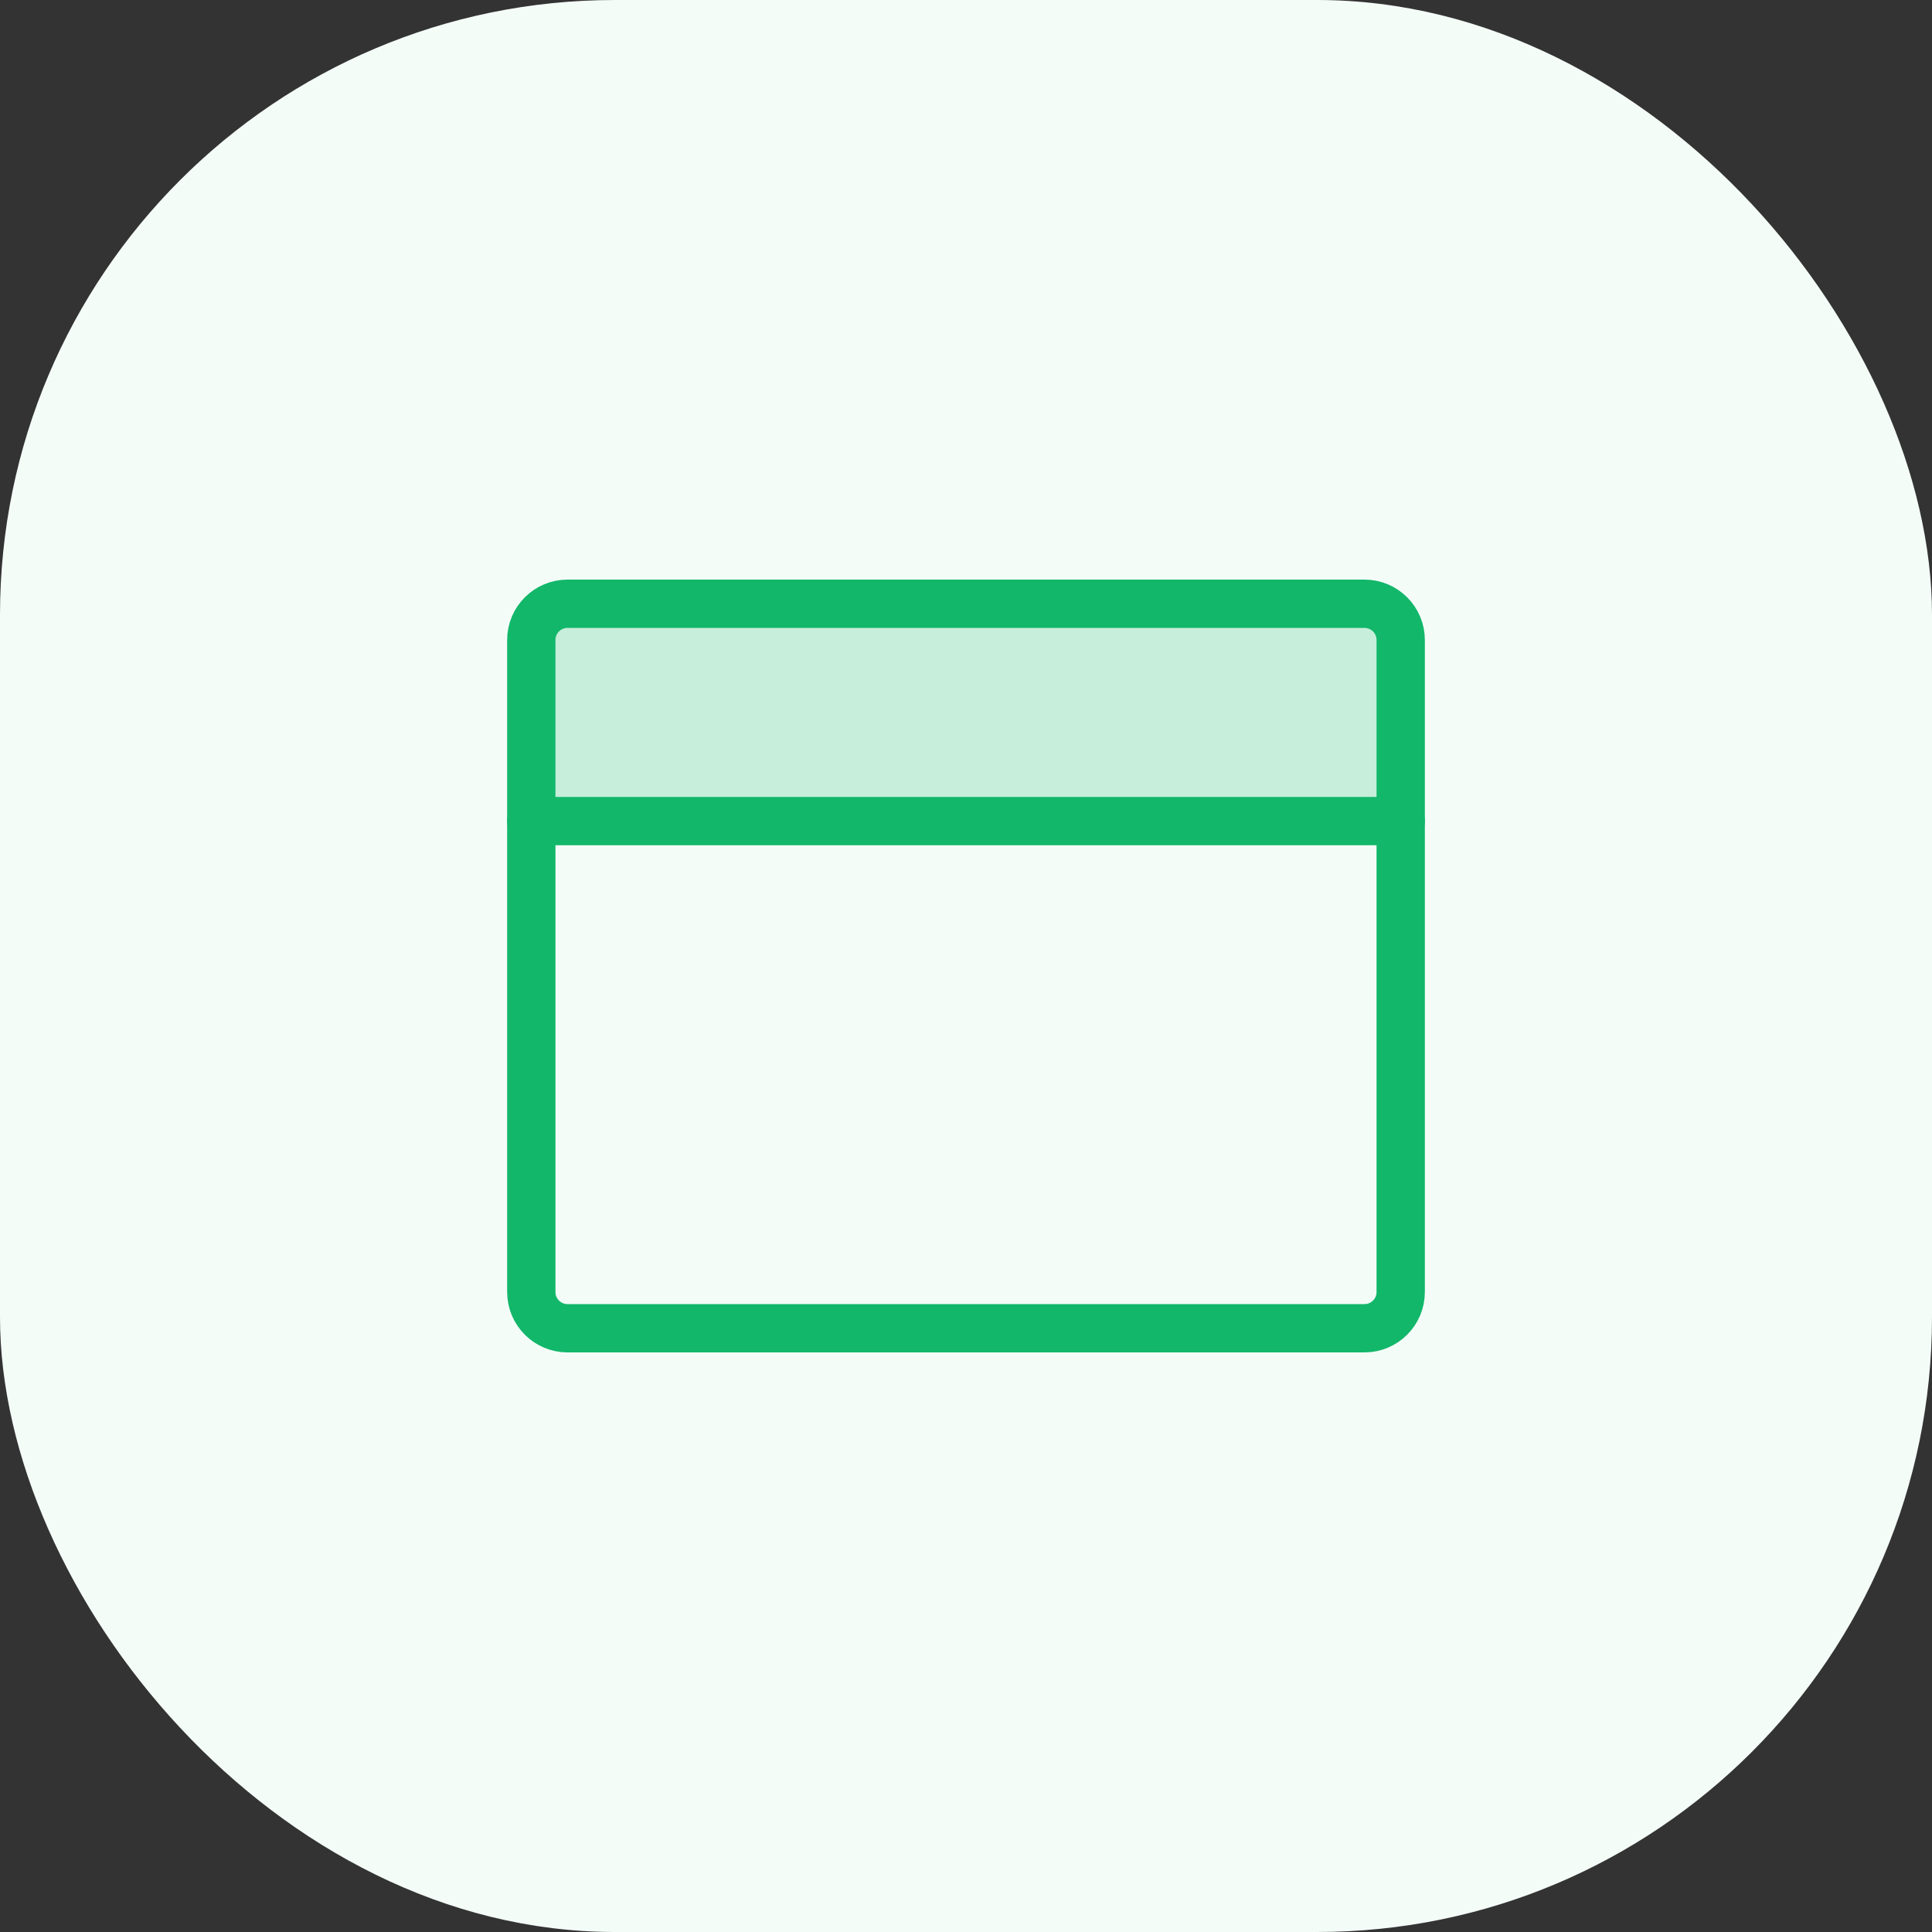 <?xml version="1.0" encoding="UTF-8"?>
<svg xmlns="http://www.w3.org/2000/svg" width="80" height="80" viewBox="0 0 80 80" fill="none">
  <rect x="0" y="0" width="80" height="80" fill="#333333" stroke="none"/>
  <rect width="80" height="80" rx="25.463" fill="#F4FCF8"></rect>
  <path opacity="0.2" d="M22 34H58V26.5C58 26.102 57.842 25.721 57.561 25.439C57.279 25.158 56.898 25 56.5 25H23.5C23.102 25 22.721 25.158 22.439 25.439C22.158 25.721 22 26.102 22 26.5V34Z" fill="#12B76A"></path>
  <path d="M56.5 25H23.5C22.672 25 22 25.672 22 26.5V53.5C22 54.328 22.672 55 23.5 55H56.5C57.328 55 58 54.328 58 53.5V26.5C58 25.672 57.328 25 56.5 25Z" stroke="#12B76A" stroke-width="2" stroke-linecap="round" stroke-linejoin="round"></path>
  <path d="M22 34H58" stroke="#12B76A" stroke-width="2" stroke-linecap="round" stroke-linejoin="round"></path>
</svg>
